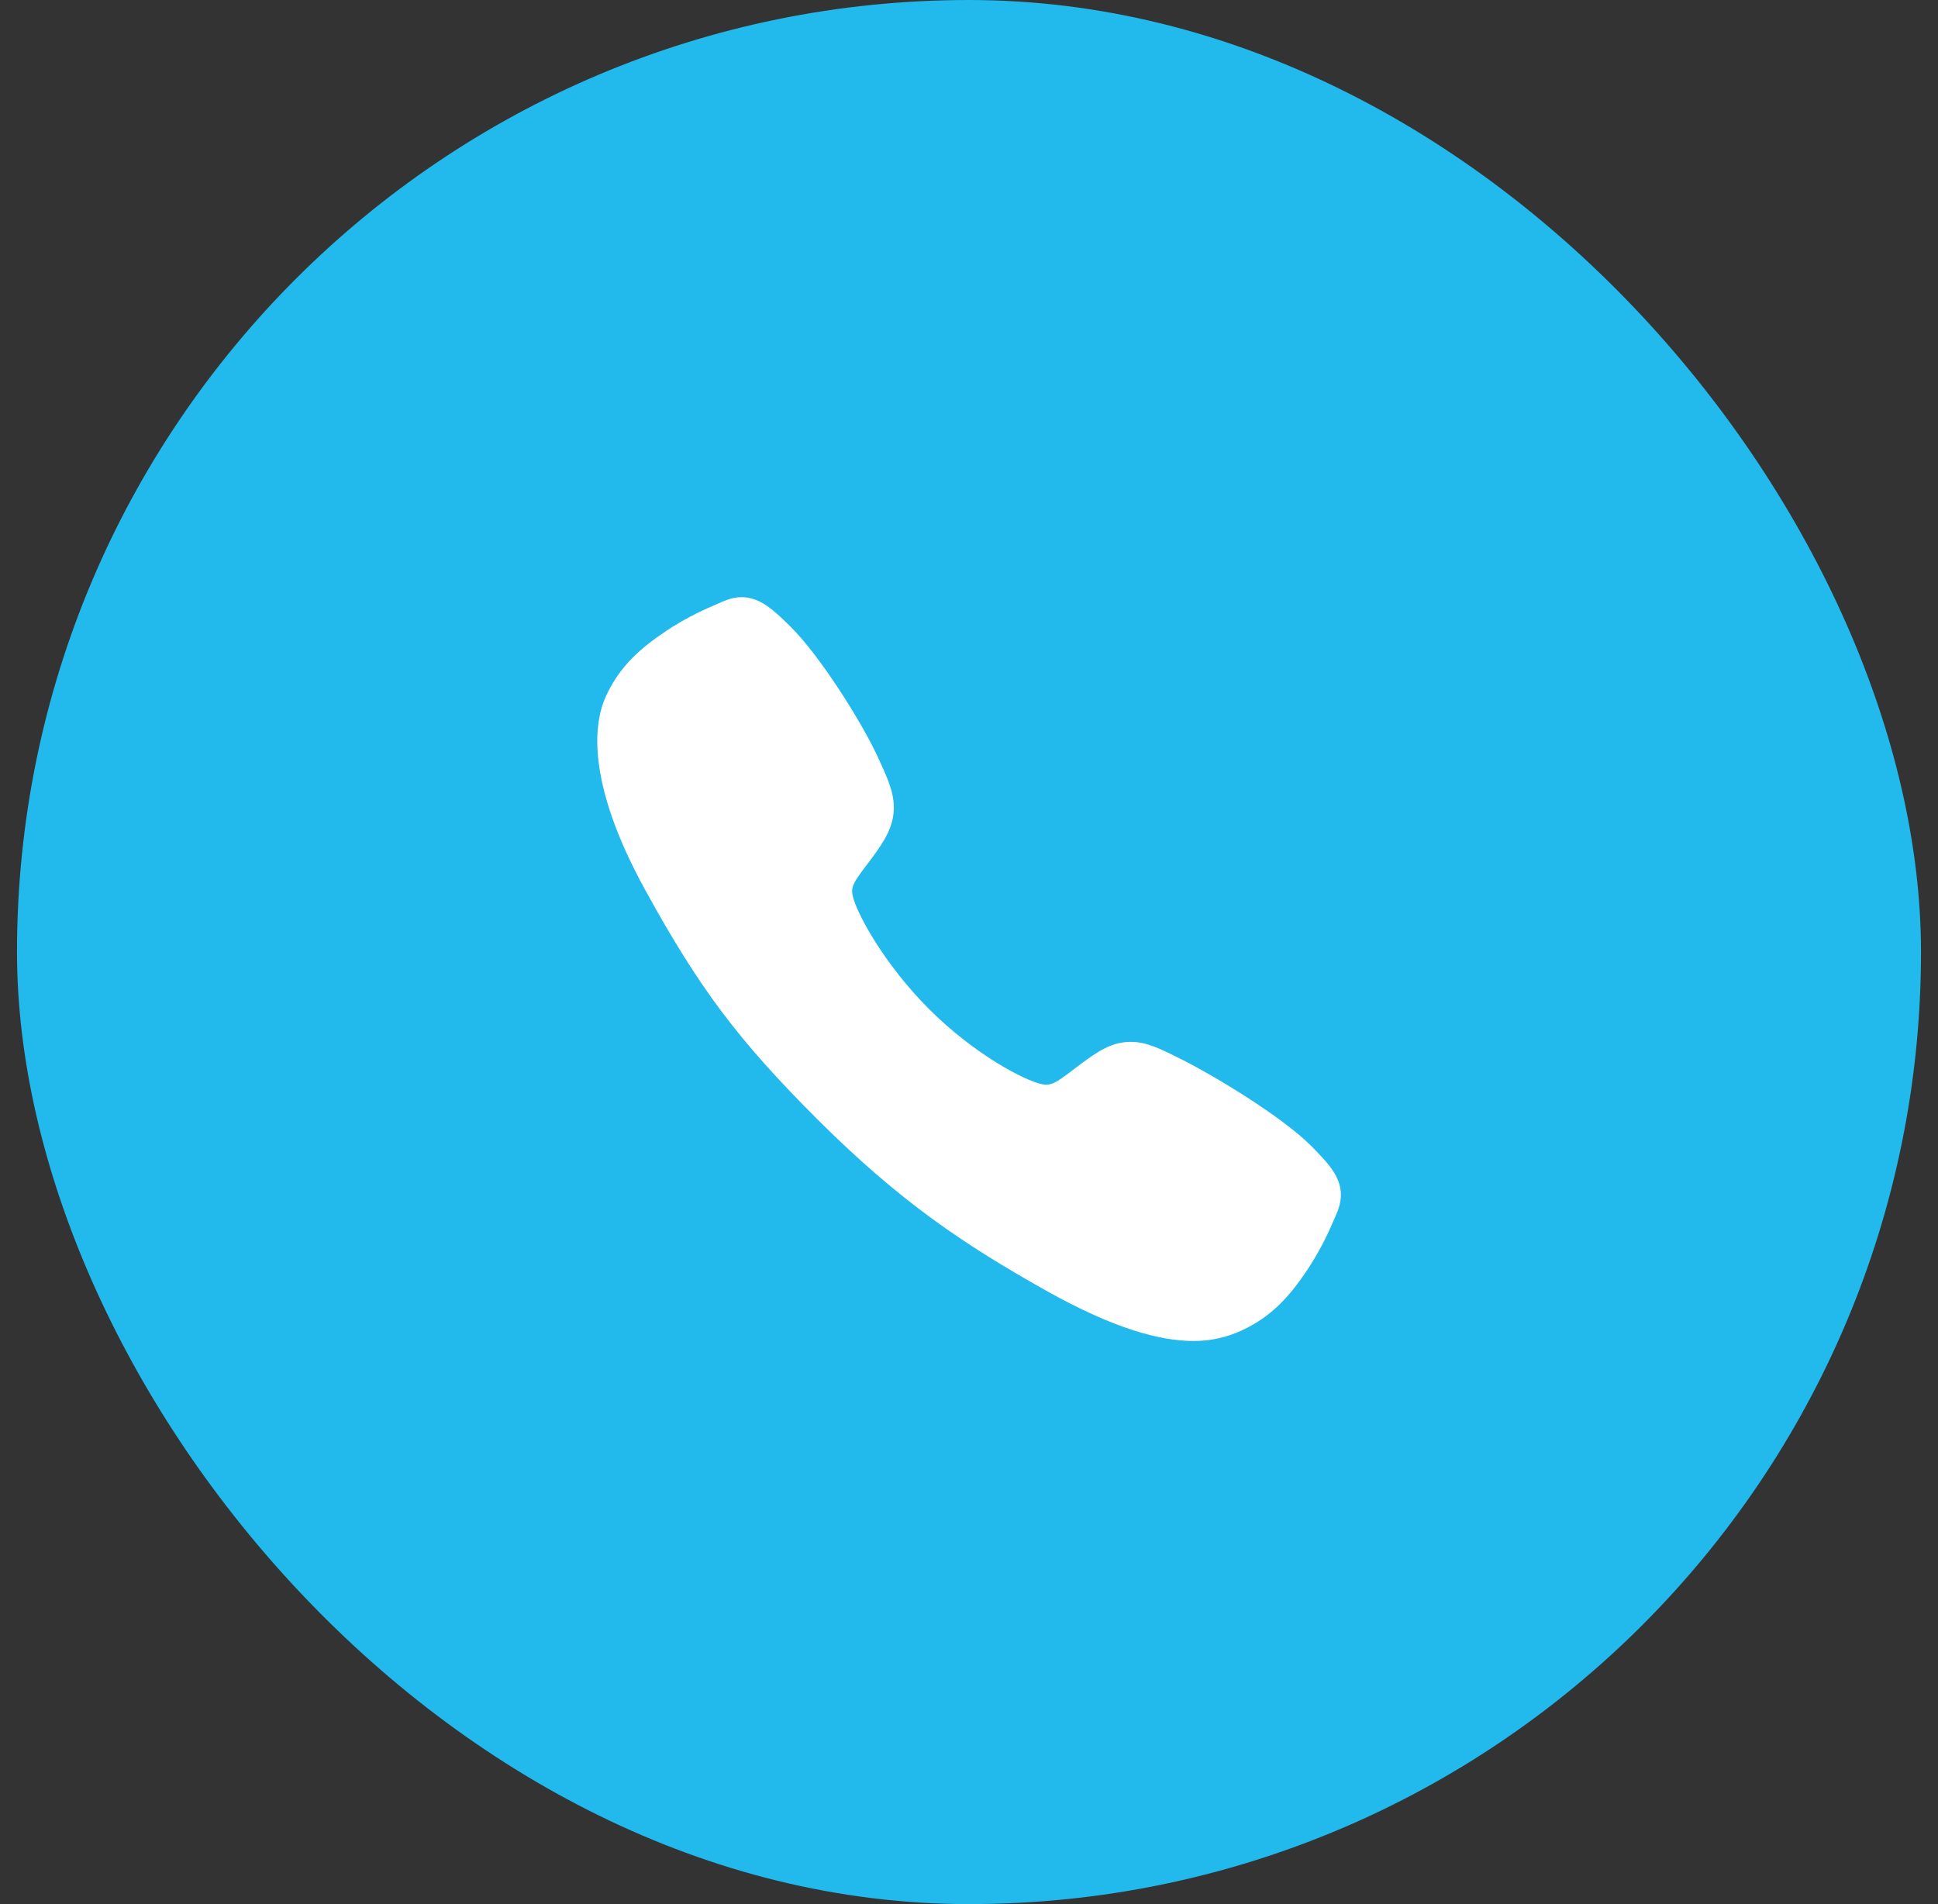 <svg width="57" height="56" viewBox="0 0 57 56" fill="none" xmlns="http://www.w3.org/2000/svg">
<rect x="0" y="0" width="57" height="56" fill="#333333" stroke="none"/>
<rect x="0.5" width="56" height="56" rx="28" fill="#22B9EC"/>
<path d="M35.092 39.438C34.139 39.438 32.8 39.093 30.795 37.973C28.357 36.605 26.471 35.343 24.047 32.925C21.709 30.588 20.571 29.076 18.979 26.178C17.18 22.907 17.486 21.192 17.829 20.459C18.237 19.583 18.84 19.059 19.619 18.539C20.061 18.249 20.529 18.001 21.017 17.797C21.066 17.776 21.111 17.756 21.152 17.738C21.394 17.629 21.76 17.464 22.224 17.64C22.533 17.756 22.81 17.994 23.242 18.421C24.13 19.296 25.342 21.245 25.789 22.202C26.089 22.847 26.288 23.273 26.289 23.75C26.289 24.31 26.007 24.741 25.666 25.206C25.602 25.294 25.539 25.377 25.477 25.458C25.106 25.946 25.024 26.087 25.078 26.339C25.187 26.846 25.999 28.353 27.333 29.685C28.668 31.016 30.131 31.777 30.64 31.885C30.902 31.941 31.047 31.857 31.55 31.472C31.623 31.416 31.697 31.359 31.774 31.302C32.295 30.915 32.706 30.641 33.252 30.641H33.255C33.73 30.641 34.137 30.847 34.811 31.187C35.69 31.63 37.697 32.827 38.577 33.715C39.005 34.147 39.244 34.422 39.361 34.731C39.537 35.197 39.371 35.562 39.263 35.806C39.245 35.846 39.225 35.891 39.204 35.94C38.999 36.427 38.749 36.894 38.458 37.336C37.939 38.112 37.413 38.713 36.535 39.122C36.084 39.335 35.591 39.443 35.092 39.438Z" fill="white"/>
</svg>

